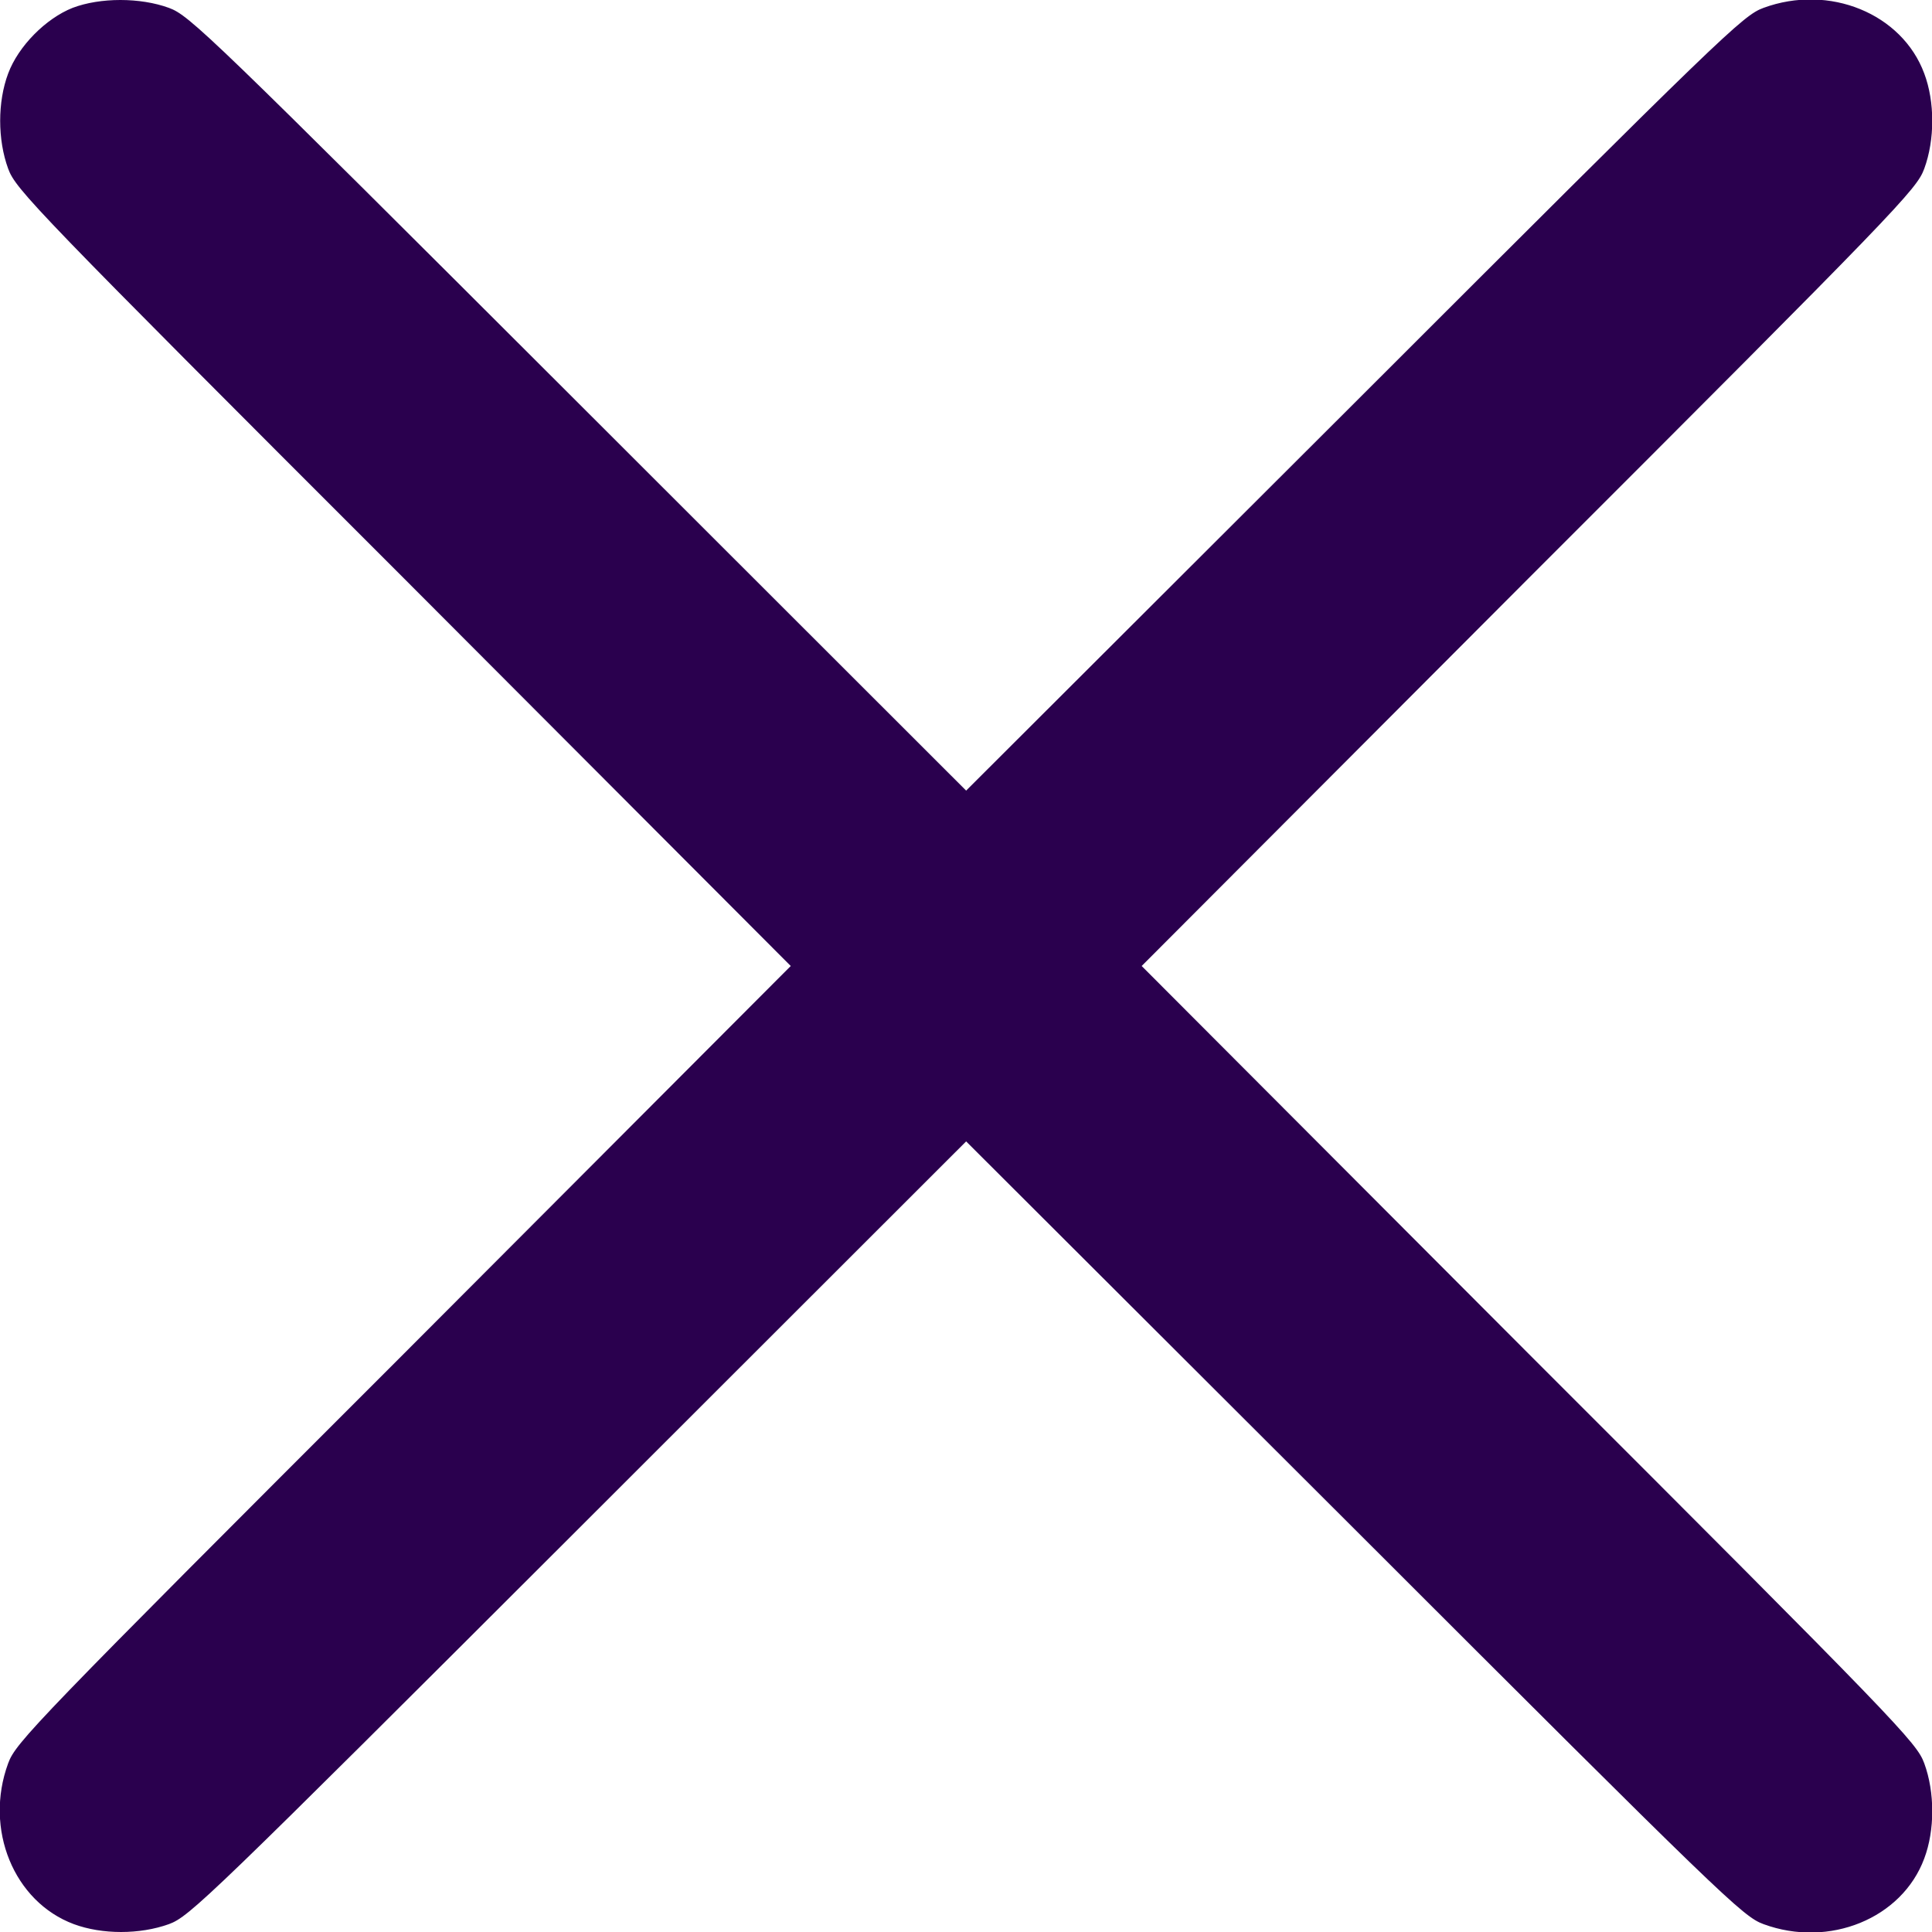 <svg width="14" height="14" viewBox="0 0 14 14" fill="none" xmlns="http://www.w3.org/2000/svg">
<g clip-path="url(#clip0_989_7233)">
<path d="M0.526 0.057C0.332 0.134 0.133 0.334 0.059 0.533C-0.018 0.738 -0.018 1.012 0.059 1.222C0.114 1.373 0.242 1.507 2.925 4.189L5.73 7L2.925 9.811C0.242 12.493 0.114 12.627 0.059 12.778C-0.116 13.254 0.1 13.781 0.535 13.943C0.74 14.019 1.013 14.019 1.224 13.943C1.374 13.888 1.508 13.759 4.193 11.077L7.001 8.271L9.812 11.077C12.495 13.759 12.629 13.888 12.779 13.943C13.255 14.118 13.783 13.902 13.944 13.467C14.021 13.262 14.021 12.988 13.944 12.778C13.889 12.627 13.761 12.493 11.078 9.811L8.273 7L11.078 4.189C13.761 1.507 13.889 1.373 13.944 1.222C14.021 1.012 14.021 0.738 13.944 0.533C13.783 0.098 13.255 -0.118 12.779 0.057C12.629 0.112 12.495 0.241 9.812 2.923L7.001 5.729L4.193 2.923C1.508 0.241 1.374 0.112 1.224 0.057C1.016 -0.019 0.726 -0.019 0.526 0.057Z" fill="#2A004E"/>
</g>
<defs>
<clipPath id="clip0_989_7233">
<rect width="14" height="14" fill="white"/>
</clipPath>
</defs>
</svg>
